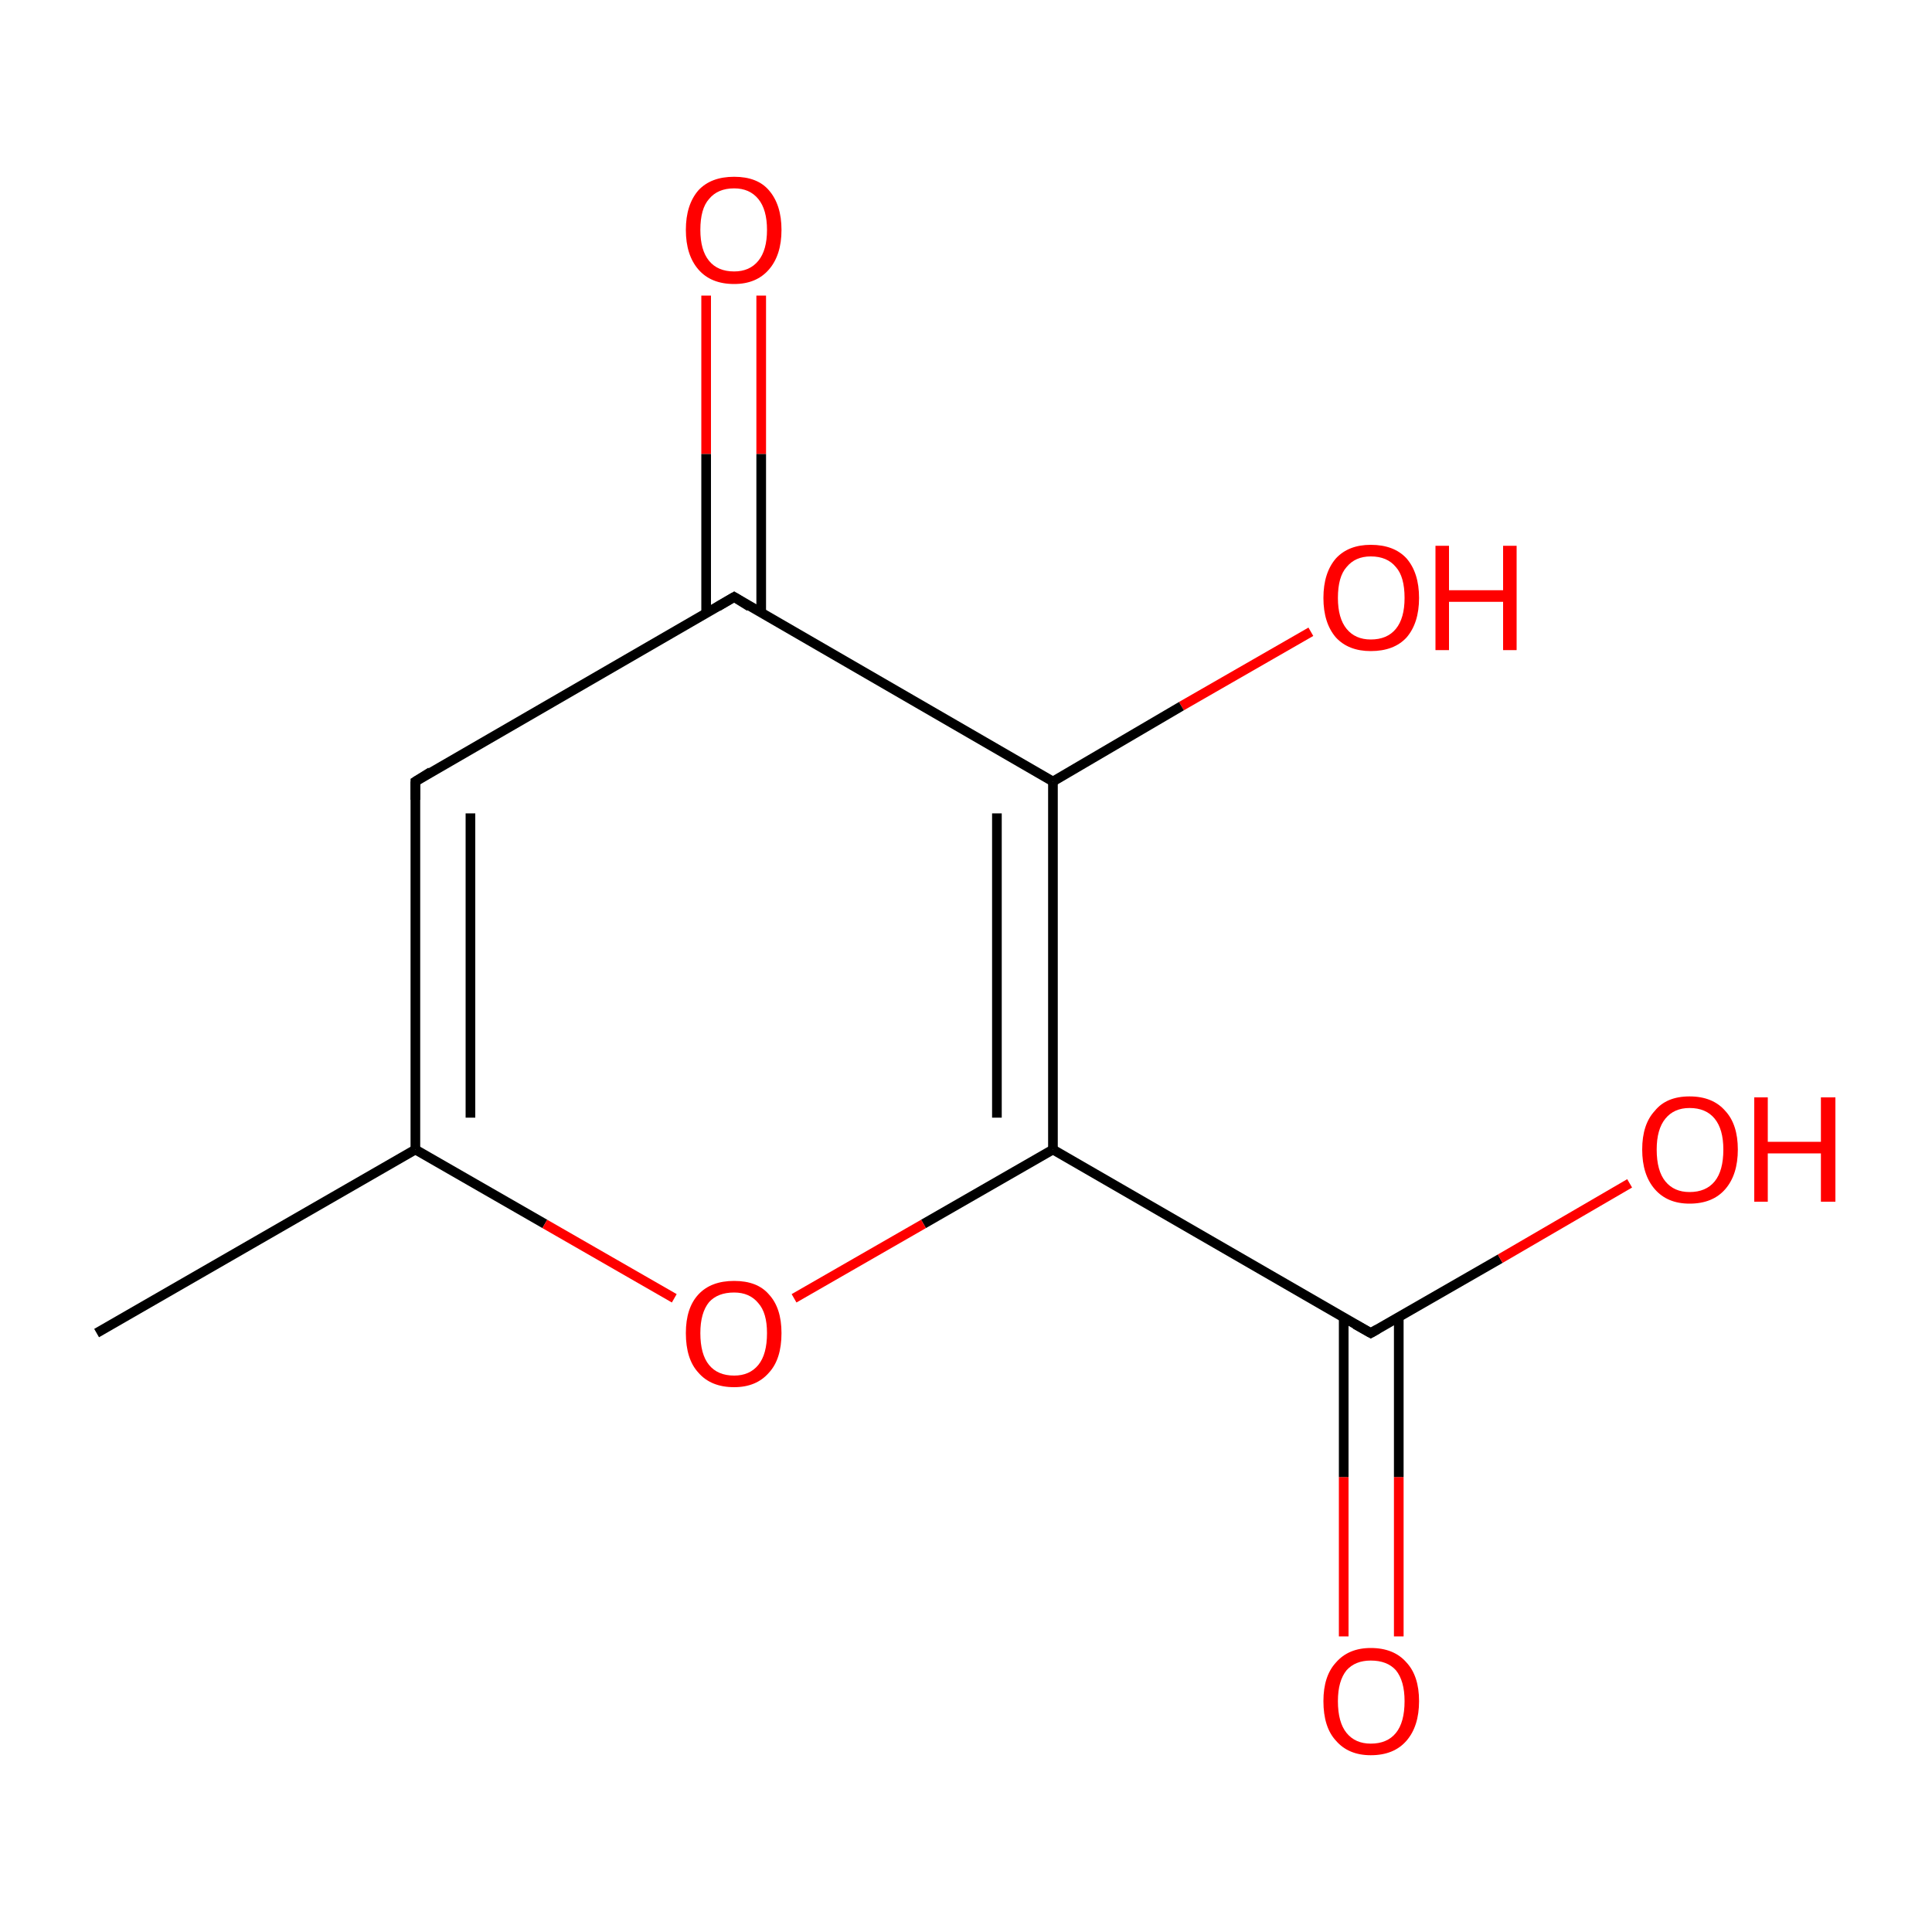 <?xml version='1.0' encoding='iso-8859-1'?>
<svg version='1.1' baseProfile='full'
              xmlns='http://www.w3.org/2000/svg'
                      xmlns:rdkit='http://www.rdkit.org/xml'
                      xmlns:xlink='http://www.w3.org/1999/xlink'
                  xml:space='preserve'
width='200px' height='200px' viewBox='0 0 200 200'>
<!-- END OF HEADER -->
<rect style='opacity:1.0;fill:#FFFFFF;stroke:none' width='200.0' height='200.0' x='0.0' y='0.0'> </rect>
<path class='bond-0 atom-9 atom-8' d='M 78.8,30.6 L 78.8,47.0' style='fill:none;fill-rule:evenodd;stroke:#FF0000;stroke-width:1.0px;stroke-linecap:butt;stroke-linejoin:miter;stroke-opacity:1' />
<path class='bond-0 atom-9 atom-8' d='M 78.8,47.0 L 78.8,63.5' style='fill:none;fill-rule:evenodd;stroke:#000000;stroke-width:1.0px;stroke-linecap:butt;stroke-linejoin:miter;stroke-opacity:1' />
<path class='bond-0 atom-9 atom-8' d='M 73.1,30.6 L 73.1,47.0' style='fill:none;fill-rule:evenodd;stroke:#FF0000;stroke-width:1.0px;stroke-linecap:butt;stroke-linejoin:miter;stroke-opacity:1' />
<path class='bond-0 atom-9 atom-8' d='M 73.1,47.0 L 73.1,63.5' style='fill:none;fill-rule:evenodd;stroke:#000000;stroke-width:1.0px;stroke-linecap:butt;stroke-linejoin:miter;stroke-opacity:1' />
<path class='bond-1 atom-11 atom-10' d='M 135.7,65.4 L 122.3,73.1' style='fill:none;fill-rule:evenodd;stroke:#FF0000;stroke-width:1.0px;stroke-linecap:butt;stroke-linejoin:miter;stroke-opacity:1' />
<path class='bond-1 atom-11 atom-10' d='M 122.3,73.1 L 109.0,80.9' style='fill:none;fill-rule:evenodd;stroke:#000000;stroke-width:1.0px;stroke-linecap:butt;stroke-linejoin:miter;stroke-opacity:1' />
<path class='bond-2 atom-8 atom-10' d='M 76.0,61.8 L 109.0,80.9' style='fill:none;fill-rule:evenodd;stroke:#000000;stroke-width:1.0px;stroke-linecap:butt;stroke-linejoin:miter;stroke-opacity:1' />
<path class='bond-3 atom-8 atom-7' d='M 76.0,61.8 L 43.0,80.9' style='fill:none;fill-rule:evenodd;stroke:#000000;stroke-width:1.0px;stroke-linecap:butt;stroke-linejoin:miter;stroke-opacity:1' />
<path class='bond-4 atom-10 atom-3' d='M 109.0,80.9 L 109.0,119.0' style='fill:none;fill-rule:evenodd;stroke:#000000;stroke-width:1.0px;stroke-linecap:butt;stroke-linejoin:miter;stroke-opacity:1' />
<path class='bond-4 atom-10 atom-3' d='M 103.2,84.2 L 103.2,115.7' style='fill:none;fill-rule:evenodd;stroke:#000000;stroke-width:1.0px;stroke-linecap:butt;stroke-linejoin:miter;stroke-opacity:1' />
<path class='bond-5 atom-7 atom-5' d='M 43.0,80.9 L 43.0,119.0' style='fill:none;fill-rule:evenodd;stroke:#000000;stroke-width:1.0px;stroke-linecap:butt;stroke-linejoin:miter;stroke-opacity:1' />
<path class='bond-5 atom-7 atom-5' d='M 48.7,84.2 L 48.7,115.7' style='fill:none;fill-rule:evenodd;stroke:#000000;stroke-width:1.0px;stroke-linecap:butt;stroke-linejoin:miter;stroke-opacity:1' />
<path class='bond-6 atom-0 atom-1' d='M 139.1,169.4 L 139.1,152.9' style='fill:none;fill-rule:evenodd;stroke:#FF0000;stroke-width:1.0px;stroke-linecap:butt;stroke-linejoin:miter;stroke-opacity:1' />
<path class='bond-6 atom-0 atom-1' d='M 139.1,152.9 L 139.1,136.4' style='fill:none;fill-rule:evenodd;stroke:#000000;stroke-width:1.0px;stroke-linecap:butt;stroke-linejoin:miter;stroke-opacity:1' />
<path class='bond-6 atom-0 atom-1' d='M 144.8,169.4 L 144.8,152.9' style='fill:none;fill-rule:evenodd;stroke:#FF0000;stroke-width:1.0px;stroke-linecap:butt;stroke-linejoin:miter;stroke-opacity:1' />
<path class='bond-6 atom-0 atom-1' d='M 144.8,152.9 L 144.8,136.4' style='fill:none;fill-rule:evenodd;stroke:#000000;stroke-width:1.0px;stroke-linecap:butt;stroke-linejoin:miter;stroke-opacity:1' />
<path class='bond-7 atom-3 atom-1' d='M 109.0,119.0 L 141.9,138.0' style='fill:none;fill-rule:evenodd;stroke:#000000;stroke-width:1.0px;stroke-linecap:butt;stroke-linejoin:miter;stroke-opacity:1' />
<path class='bond-8 atom-3 atom-4' d='M 109.0,119.0 L 95.6,126.7' style='fill:none;fill-rule:evenodd;stroke:#000000;stroke-width:1.0px;stroke-linecap:butt;stroke-linejoin:miter;stroke-opacity:1' />
<path class='bond-8 atom-3 atom-4' d='M 95.6,126.7 L 82.2,134.4' style='fill:none;fill-rule:evenodd;stroke:#FF0000;stroke-width:1.0px;stroke-linecap:butt;stroke-linejoin:miter;stroke-opacity:1' />
<path class='bond-9 atom-1 atom-2' d='M 141.9,138.0 L 155.3,130.3' style='fill:none;fill-rule:evenodd;stroke:#000000;stroke-width:1.0px;stroke-linecap:butt;stroke-linejoin:miter;stroke-opacity:1' />
<path class='bond-9 atom-1 atom-2' d='M 155.3,130.3 L 168.7,122.5' style='fill:none;fill-rule:evenodd;stroke:#FF0000;stroke-width:1.0px;stroke-linecap:butt;stroke-linejoin:miter;stroke-opacity:1' />
<path class='bond-10 atom-5 atom-4' d='M 43.0,119.0 L 56.4,126.7' style='fill:none;fill-rule:evenodd;stroke:#000000;stroke-width:1.0px;stroke-linecap:butt;stroke-linejoin:miter;stroke-opacity:1' />
<path class='bond-10 atom-5 atom-4' d='M 56.4,126.7 L 69.8,134.4' style='fill:none;fill-rule:evenodd;stroke:#FF0000;stroke-width:1.0px;stroke-linecap:butt;stroke-linejoin:miter;stroke-opacity:1' />
<path class='bond-11 atom-5 atom-6' d='M 43.0,119.0 L 10.0,138.0' style='fill:none;fill-rule:evenodd;stroke:#000000;stroke-width:1.0px;stroke-linecap:butt;stroke-linejoin:miter;stroke-opacity:1' />
<path d='M 140.3,137.1 L 141.9,138.0 L 142.6,137.6' style='fill:none;stroke:#000000;stroke-width:1.0px;stroke-linecap:butt;stroke-linejoin:miter;stroke-opacity:1;' />
<path d='M 44.6,79.9 L 43.0,80.9 L 43.0,82.8' style='fill:none;stroke:#000000;stroke-width:1.0px;stroke-linecap:butt;stroke-linejoin:miter;stroke-opacity:1;' />
<path d='M 77.6,62.8 L 76.0,61.8 L 74.3,62.8' style='fill:none;stroke:#000000;stroke-width:1.0px;stroke-linecap:butt;stroke-linejoin:miter;stroke-opacity:1;' />
<path class='atom-0' d='M 137.0 176.1
Q 137.0 173.5, 138.3 172.1
Q 139.6 170.6, 141.9 170.6
Q 144.3 170.6, 145.6 172.1
Q 146.9 173.5, 146.9 176.1
Q 146.9 178.7, 145.6 180.2
Q 144.3 181.7, 141.9 181.7
Q 139.6 181.7, 138.3 180.2
Q 137.0 178.8, 137.0 176.1
M 141.9 180.5
Q 143.6 180.5, 144.5 179.4
Q 145.4 178.3, 145.4 176.1
Q 145.4 174.0, 144.5 172.9
Q 143.6 171.9, 141.9 171.9
Q 140.3 171.9, 139.4 172.9
Q 138.5 174.0, 138.5 176.1
Q 138.5 178.3, 139.4 179.4
Q 140.3 180.5, 141.9 180.5
' fill='#FF0000'/>
<path class='atom-2' d='M 170.0 119.0
Q 170.0 116.4, 171.3 115.0
Q 172.5 113.5, 174.9 113.5
Q 177.3 113.5, 178.6 115.0
Q 179.9 116.4, 179.9 119.0
Q 179.9 121.6, 178.6 123.1
Q 177.3 124.6, 174.9 124.6
Q 172.6 124.6, 171.3 123.1
Q 170.0 121.6, 170.0 119.0
M 174.9 123.4
Q 176.6 123.4, 177.5 122.3
Q 178.4 121.2, 178.4 119.0
Q 178.4 116.9, 177.5 115.8
Q 176.6 114.7, 174.9 114.7
Q 173.3 114.7, 172.4 115.8
Q 171.5 116.9, 171.5 119.0
Q 171.5 121.2, 172.4 122.3
Q 173.3 123.4, 174.9 123.4
' fill='#FF0000'/>
<path class='atom-2' d='M 181.6 113.6
L 183.0 113.6
L 183.0 118.2
L 188.5 118.2
L 188.5 113.6
L 190.0 113.6
L 190.0 124.4
L 188.5 124.4
L 188.5 119.4
L 183.0 119.4
L 183.0 124.4
L 181.6 124.4
L 181.6 113.6
' fill='#FF0000'/>
<path class='atom-4' d='M 71.0 138.0
Q 71.0 135.4, 72.3 134.0
Q 73.6 132.6, 76.0 132.6
Q 78.4 132.6, 79.6 134.0
Q 80.9 135.4, 80.9 138.0
Q 80.9 140.7, 79.6 142.1
Q 78.3 143.6, 76.0 143.6
Q 73.6 143.6, 72.3 142.1
Q 71.0 140.7, 71.0 138.0
M 76.0 142.4
Q 77.6 142.4, 78.5 141.3
Q 79.4 140.2, 79.4 138.0
Q 79.4 135.9, 78.5 134.9
Q 77.6 133.8, 76.0 133.8
Q 74.3 133.8, 73.4 134.8
Q 72.5 135.9, 72.5 138.0
Q 72.5 140.2, 73.4 141.3
Q 74.3 142.4, 76.0 142.4
' fill='#FF0000'/>
<path class='atom-9' d='M 71.0 23.8
Q 71.0 21.2, 72.3 19.7
Q 73.6 18.3, 76.0 18.3
Q 78.4 18.3, 79.6 19.7
Q 80.9 21.2, 80.9 23.8
Q 80.9 26.4, 79.6 27.9
Q 78.3 29.4, 76.0 29.4
Q 73.6 29.4, 72.3 27.9
Q 71.0 26.4, 71.0 23.8
M 76.0 28.1
Q 77.6 28.1, 78.5 27.0
Q 79.4 25.9, 79.4 23.8
Q 79.4 21.7, 78.5 20.6
Q 77.6 19.5, 76.0 19.5
Q 74.3 19.5, 73.4 20.6
Q 72.5 21.6, 72.5 23.8
Q 72.5 25.9, 73.4 27.0
Q 74.3 28.1, 76.0 28.1
' fill='#FF0000'/>
<path class='atom-11' d='M 137.0 61.9
Q 137.0 59.3, 138.3 57.8
Q 139.6 56.4, 141.9 56.4
Q 144.3 56.4, 145.6 57.8
Q 146.9 59.3, 146.9 61.9
Q 146.9 64.5, 145.6 66.0
Q 144.3 67.4, 141.9 67.4
Q 139.6 67.4, 138.3 66.0
Q 137.0 64.5, 137.0 61.9
M 141.9 66.2
Q 143.6 66.2, 144.5 65.1
Q 145.4 64.0, 145.4 61.9
Q 145.4 59.7, 144.5 58.7
Q 143.6 57.6, 141.9 57.6
Q 140.3 57.6, 139.4 58.7
Q 138.5 59.7, 138.5 61.9
Q 138.5 64.0, 139.4 65.1
Q 140.3 66.2, 141.9 66.2
' fill='#FF0000'/>
<path class='atom-11' d='M 148.6 56.5
L 150.0 56.5
L 150.0 61.1
L 155.6 61.1
L 155.6 56.5
L 157.0 56.5
L 157.0 67.3
L 155.6 67.3
L 155.6 62.3
L 150.0 62.3
L 150.0 67.3
L 148.6 67.3
L 148.6 56.5
' fill='#FF0000'/>
</svg>
